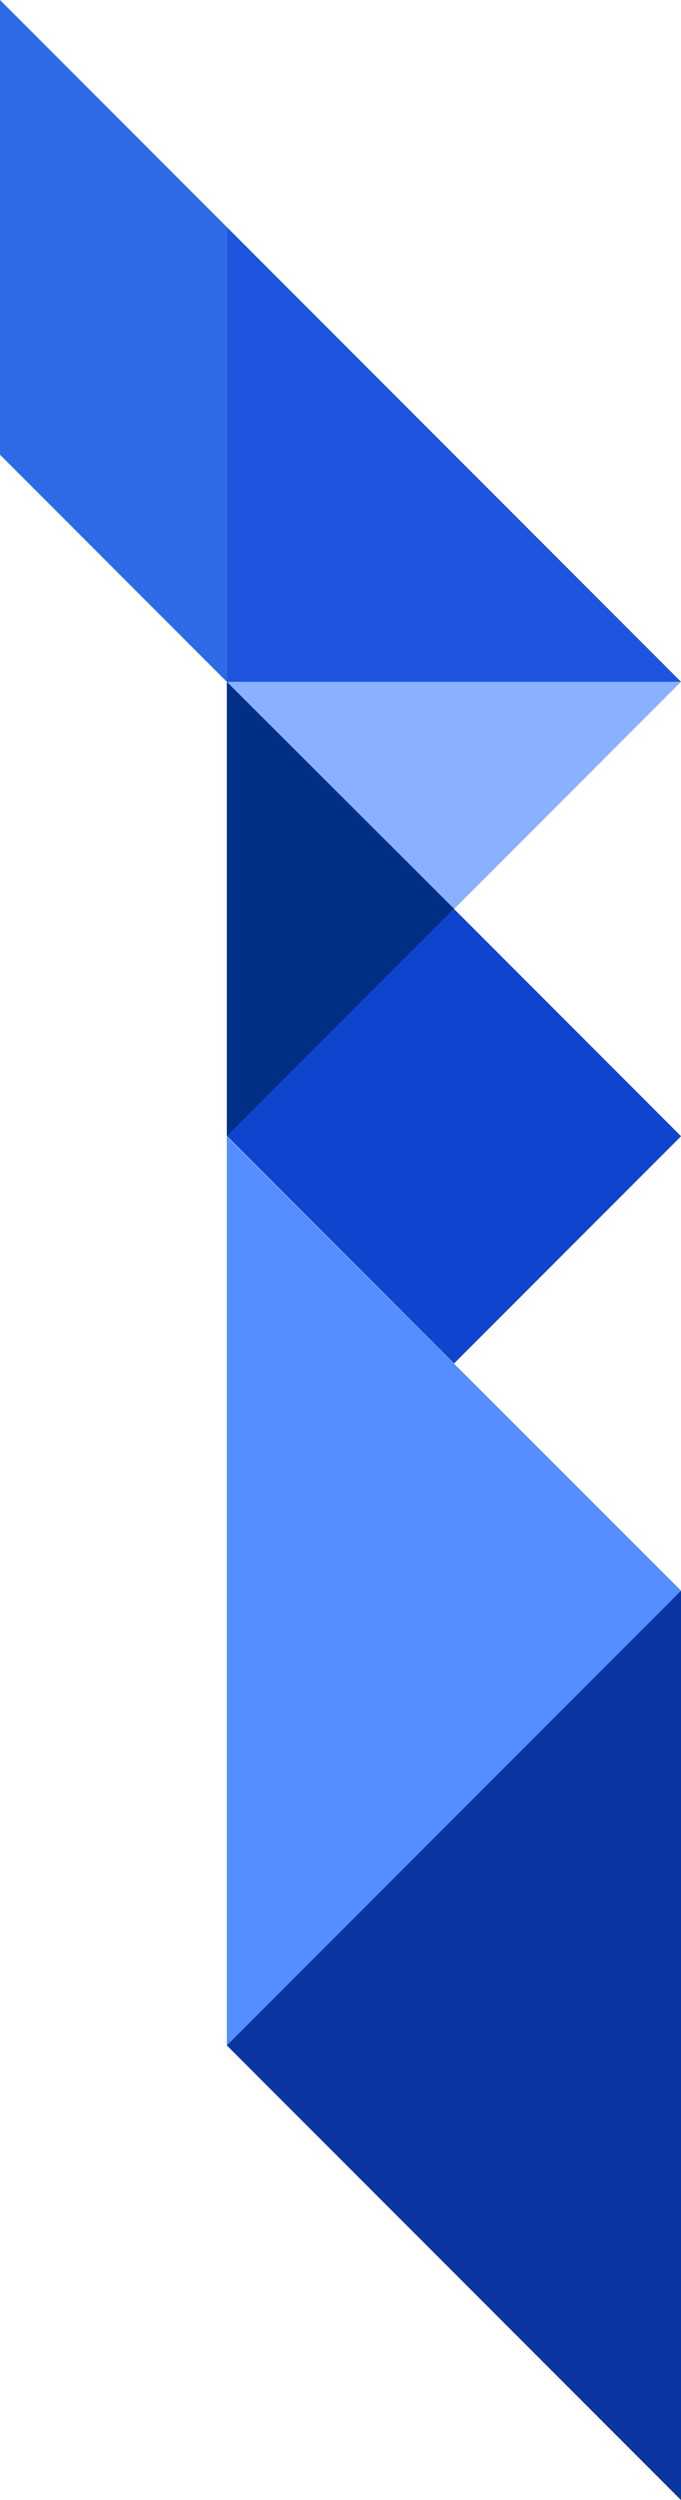 <?xml version="1.0" encoding="utf-8"?>
<!-- Generator: Adobe Illustrator 23.0.1, SVG Export Plug-In . SVG Version: 6.00 Build 0)  -->
<svg version="1.1" id="Layer_1" xmlns="http://www.w3.org/2000/svg" xmlns:xlink="http://www.w3.org/1999/xlink" x="0px" y="0px"
	 viewBox="0 0 141.7 519.6" style="enable-background:new 0 0 141.7 519.6;" xml:space="preserve">
<style type="text/css">
	.st0{fill:#0E44CE;}
	.st1{fill:#89B1FF;}
	.st2{fill:#1F54DE;}
	.st3{fill:#2C6AE6;}
	.st4{fill:#548EFF;}
	.st5{fill:#0B35A1;}
	.st6{fill:#002F87;}
</style>
<rect x="61.1" y="202.8" transform="matrix(0.707 -0.707 0.707 0.707 -139.325 135.966)" class="st0" width="66.8" height="66.8"/>
<polygon class="st1" points="47.2,141.7 94.5,188.9 141.7,141.7 "/>
<polygon class="st2" points="141.7,141.7 47.2,47.2 47.2,141.7 "/>
<polygon class="st3" points="0,94.5 47.2,141.7 47.2,47.2 0,0 "/>
<polygon class="st4" points="47.2,236.2 141.7,330.6 47.2,425.1 "/>
<polygon class="st5" points="141.7,330.6 47.2,425.1 141.7,519.6 "/>
<polygon class="st6" points="47.2,236.2 94.5,188.9 47.2,141.7 "/>
</svg>
